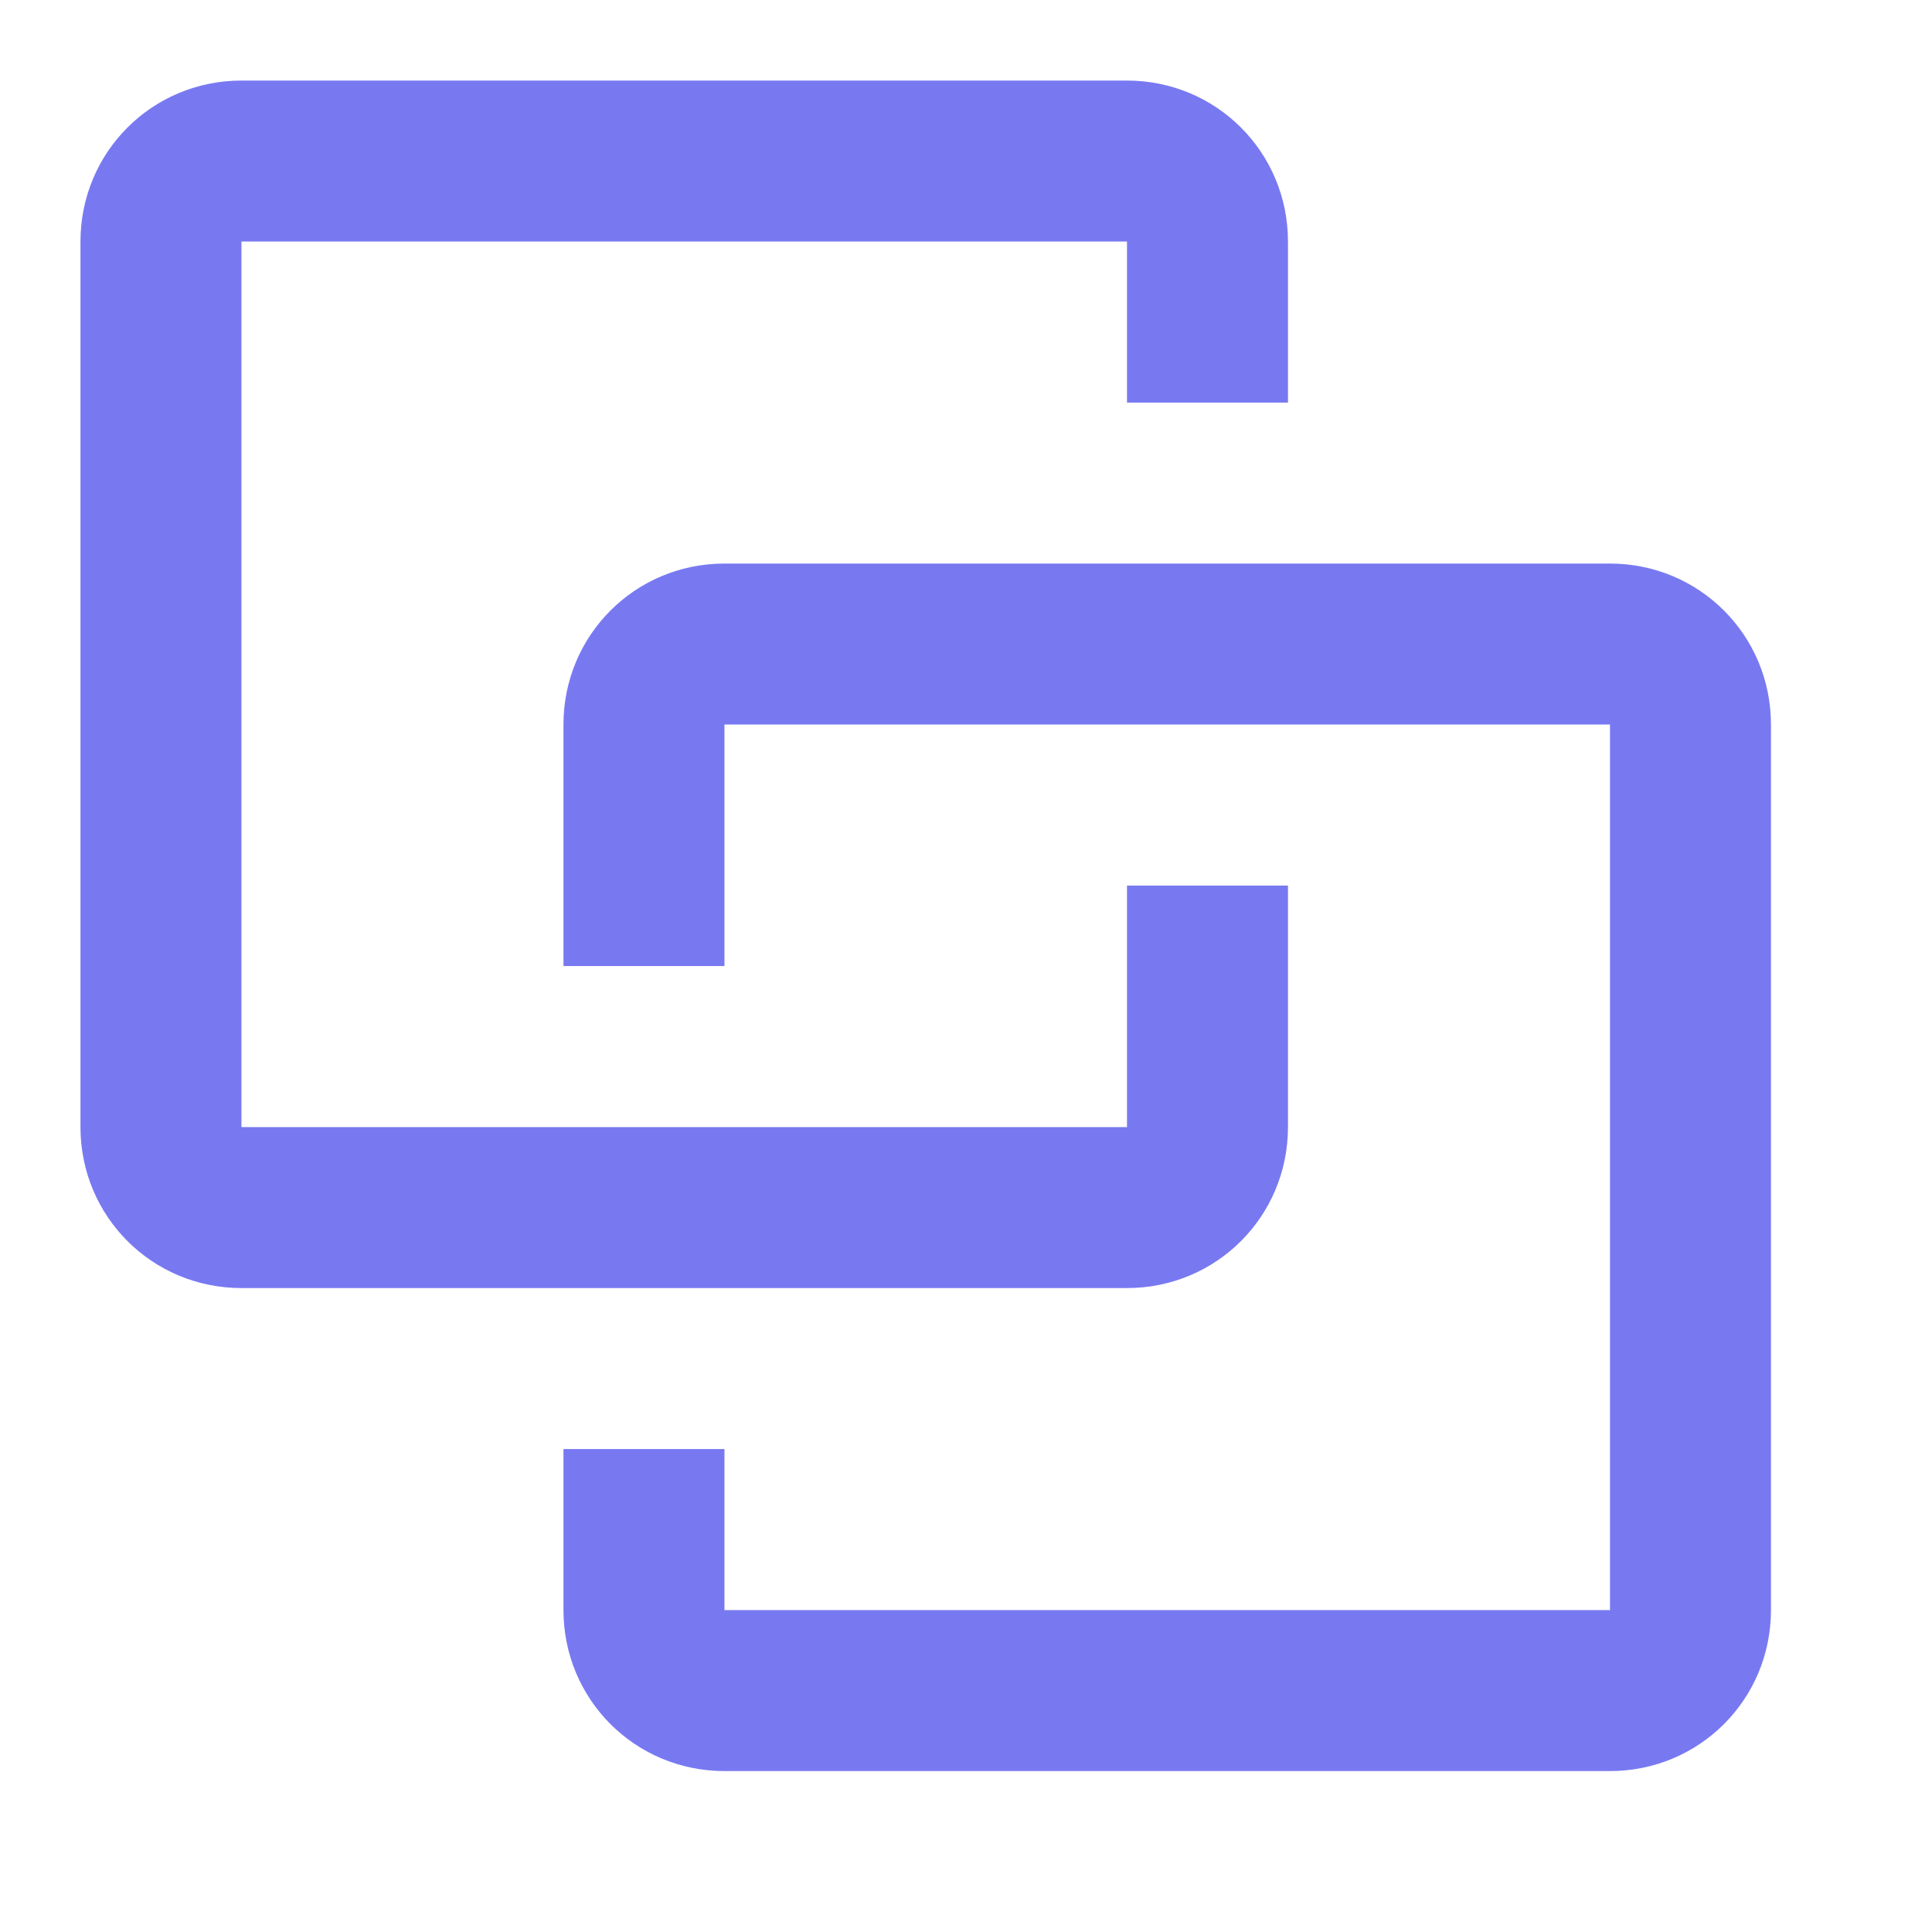 <svg width="40" height="40" viewBox="0 0 40 40" fill="none" xmlns="http://www.w3.org/2000/svg">
<path d="M4.999 1.668C3.149 1.668 1.666 3.151 1.666 5.001V23.335C1.666 25.185 3.149 26.668 4.999 26.668H23.333C25.183 26.668 26.666 25.185 26.666 23.335V18.335H23.333V23.335H4.999V5.001H23.333V8.335H26.666V5.001C26.666 3.151 25.183 1.668 23.333 1.668M14.999 11.668C13.149 11.668 11.666 13.151 11.666 15.001V20.001H14.999V15.001H33.333V33.335H14.999V30.001H11.666V33.335C11.666 35.185 13.149 36.668 14.999 36.668H33.333C35.183 36.668 36.666 35.185 36.666 33.335V15.001C36.666 13.151 35.183 11.668 33.333 11.668H14.999Z" fill="#7879F1"/>
</svg>
